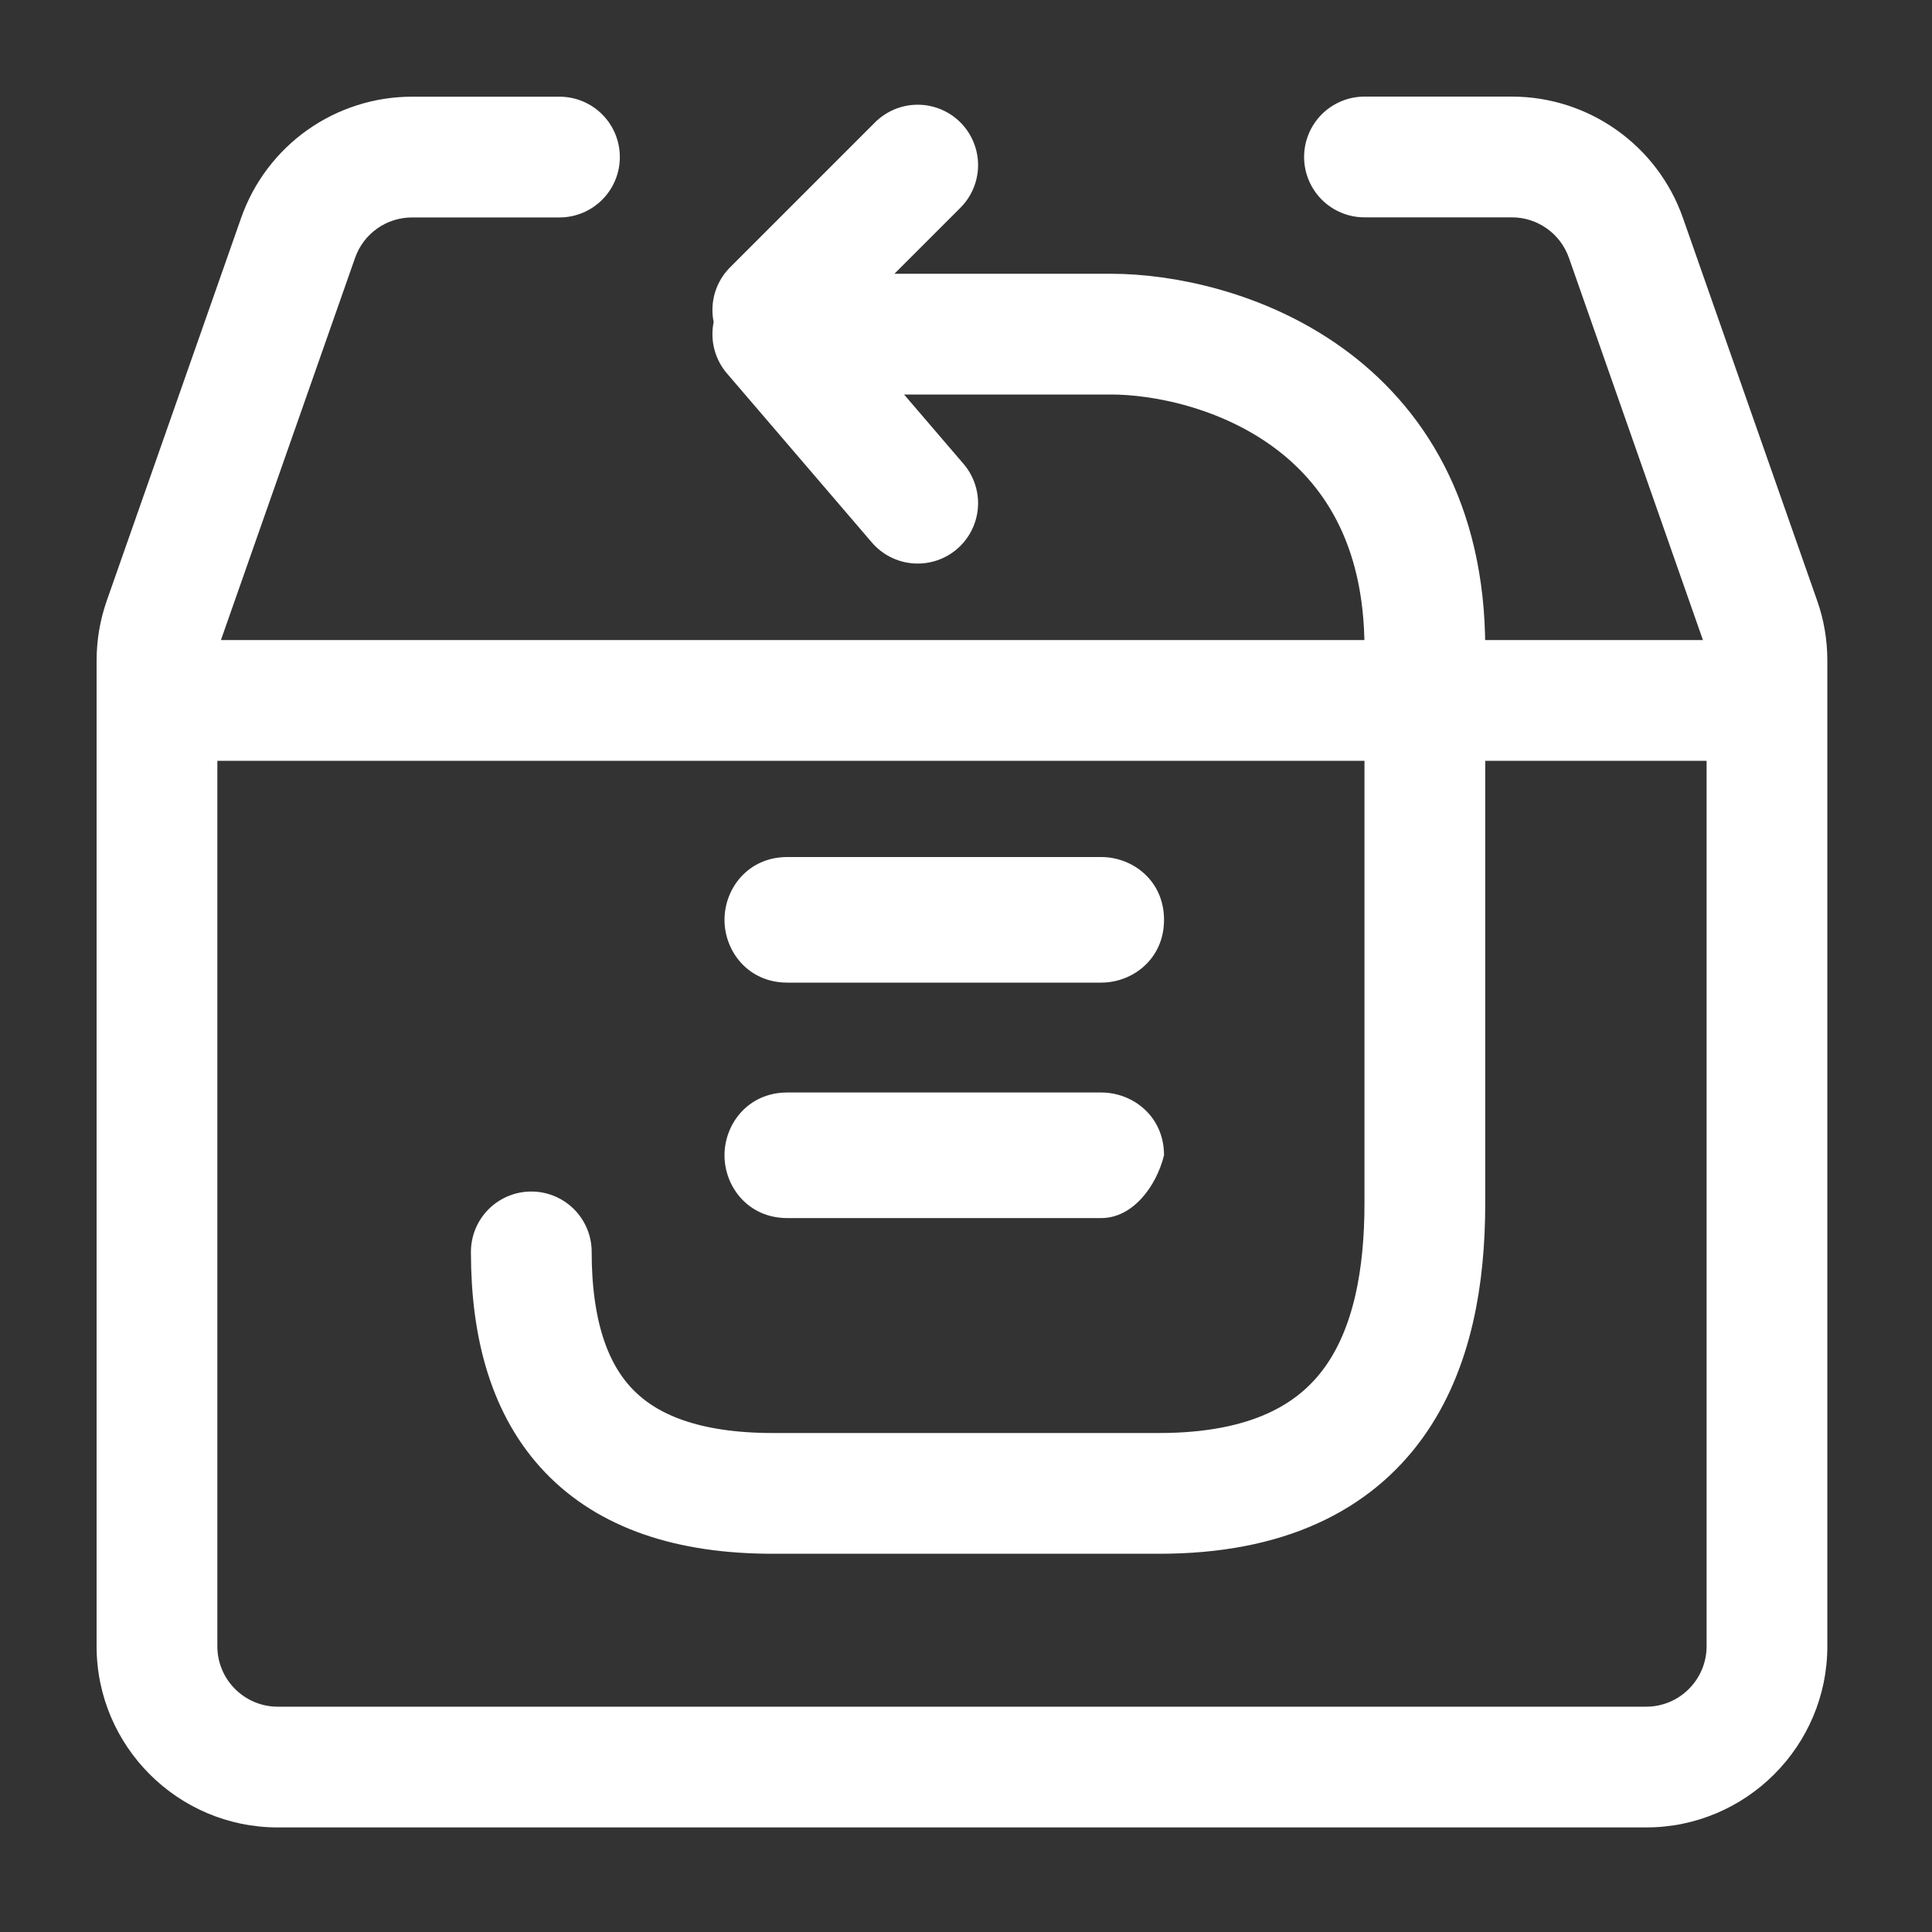 <?xml version="1.0" encoding="UTF-8"?>
<svg xmlns="http://www.w3.org/2000/svg" width="40" height="40" viewBox="0 0 40 40" fill="none">
  <rect x="0" y="0" width="40" height="40" fill="#333333" stroke="none"/>
  <path d="M34.083 37.835H5.75C3.683 37.835 2 36.152 2 34.085V13.677C2 13.255 2.07 12.838 2.21 12.438L4.993 4.51C5.25 3.777 5.729 3.142 6.362 2.693C6.996 2.244 7.753 2.002 8.53 2.002H11.583C11.915 2.002 12.233 2.133 12.467 2.368C12.702 2.602 12.833 2.92 12.833 3.252C12.833 3.583 12.702 3.901 12.467 4.136C12.233 4.37 11.915 4.502 11.583 4.502H8.53C8.271 4.502 8.019 4.582 7.808 4.732C7.597 4.881 7.438 5.093 7.352 5.337L4.57 13.263C4.524 13.396 4.5 13.536 4.5 13.677V34.085C4.5 34.773 5.06 35.335 5.75 35.335H34.083C34.772 35.335 35.333 34.773 35.333 34.085V13.677C35.334 13.537 35.31 13.399 35.263 13.268L32.482 5.335C32.395 5.091 32.236 4.879 32.024 4.73C31.813 4.58 31.561 4.5 31.302 4.5H28.25C27.919 4.5 27.601 4.368 27.366 4.134C27.132 3.899 27 3.582 27 3.25C27 2.918 27.132 2.601 27.366 2.366C27.601 2.132 27.919 2 28.25 2H31.302C32.892 2 34.315 3.008 34.842 4.508L37.622 12.435C37.762 12.83 37.833 13.248 37.833 13.675V34.085C37.833 36.152 36.15 37.835 34.083 37.835Z" fill="white"></path>
  <path d="M36.333 15.752H3V13.252H36.333V15.752Z" fill="white"></path>
  <path d="M17 6.918H23C25.167 6.918 29.5 8.218 29.5 13.418C29.5 18.619 29.5 23.252 29.5 24.919C29.5 27.919 28.5 30.919 24 30.919C20 30.919 17 30.919 16 30.919C12.5 30.919 11 29.119 11 25.919M19 3.418L16 6.418M16 6.918L19 10.418" stroke="white" stroke-width="2.5" stroke-linecap="round"></path>
  <path d="M22.8 20.344H16.3C15.488 20.344 15 19.694 15 19.044C15 18.394 15.488 17.744 16.3 17.744H22.8C23.45 17.744 24.1 18.231 24.1 19.044C24.1 19.856 23.45 20.344 22.8 20.344ZM22.8 25.219H16.3C15.488 25.219 15 24.569 15 23.919C15 23.269 15.488 22.619 16.3 22.619H22.8C23.45 22.619 24.1 23.106 24.1 23.919C23.938 24.569 23.45 25.219 22.8 25.219Z" fill="white"></path>
</svg>
